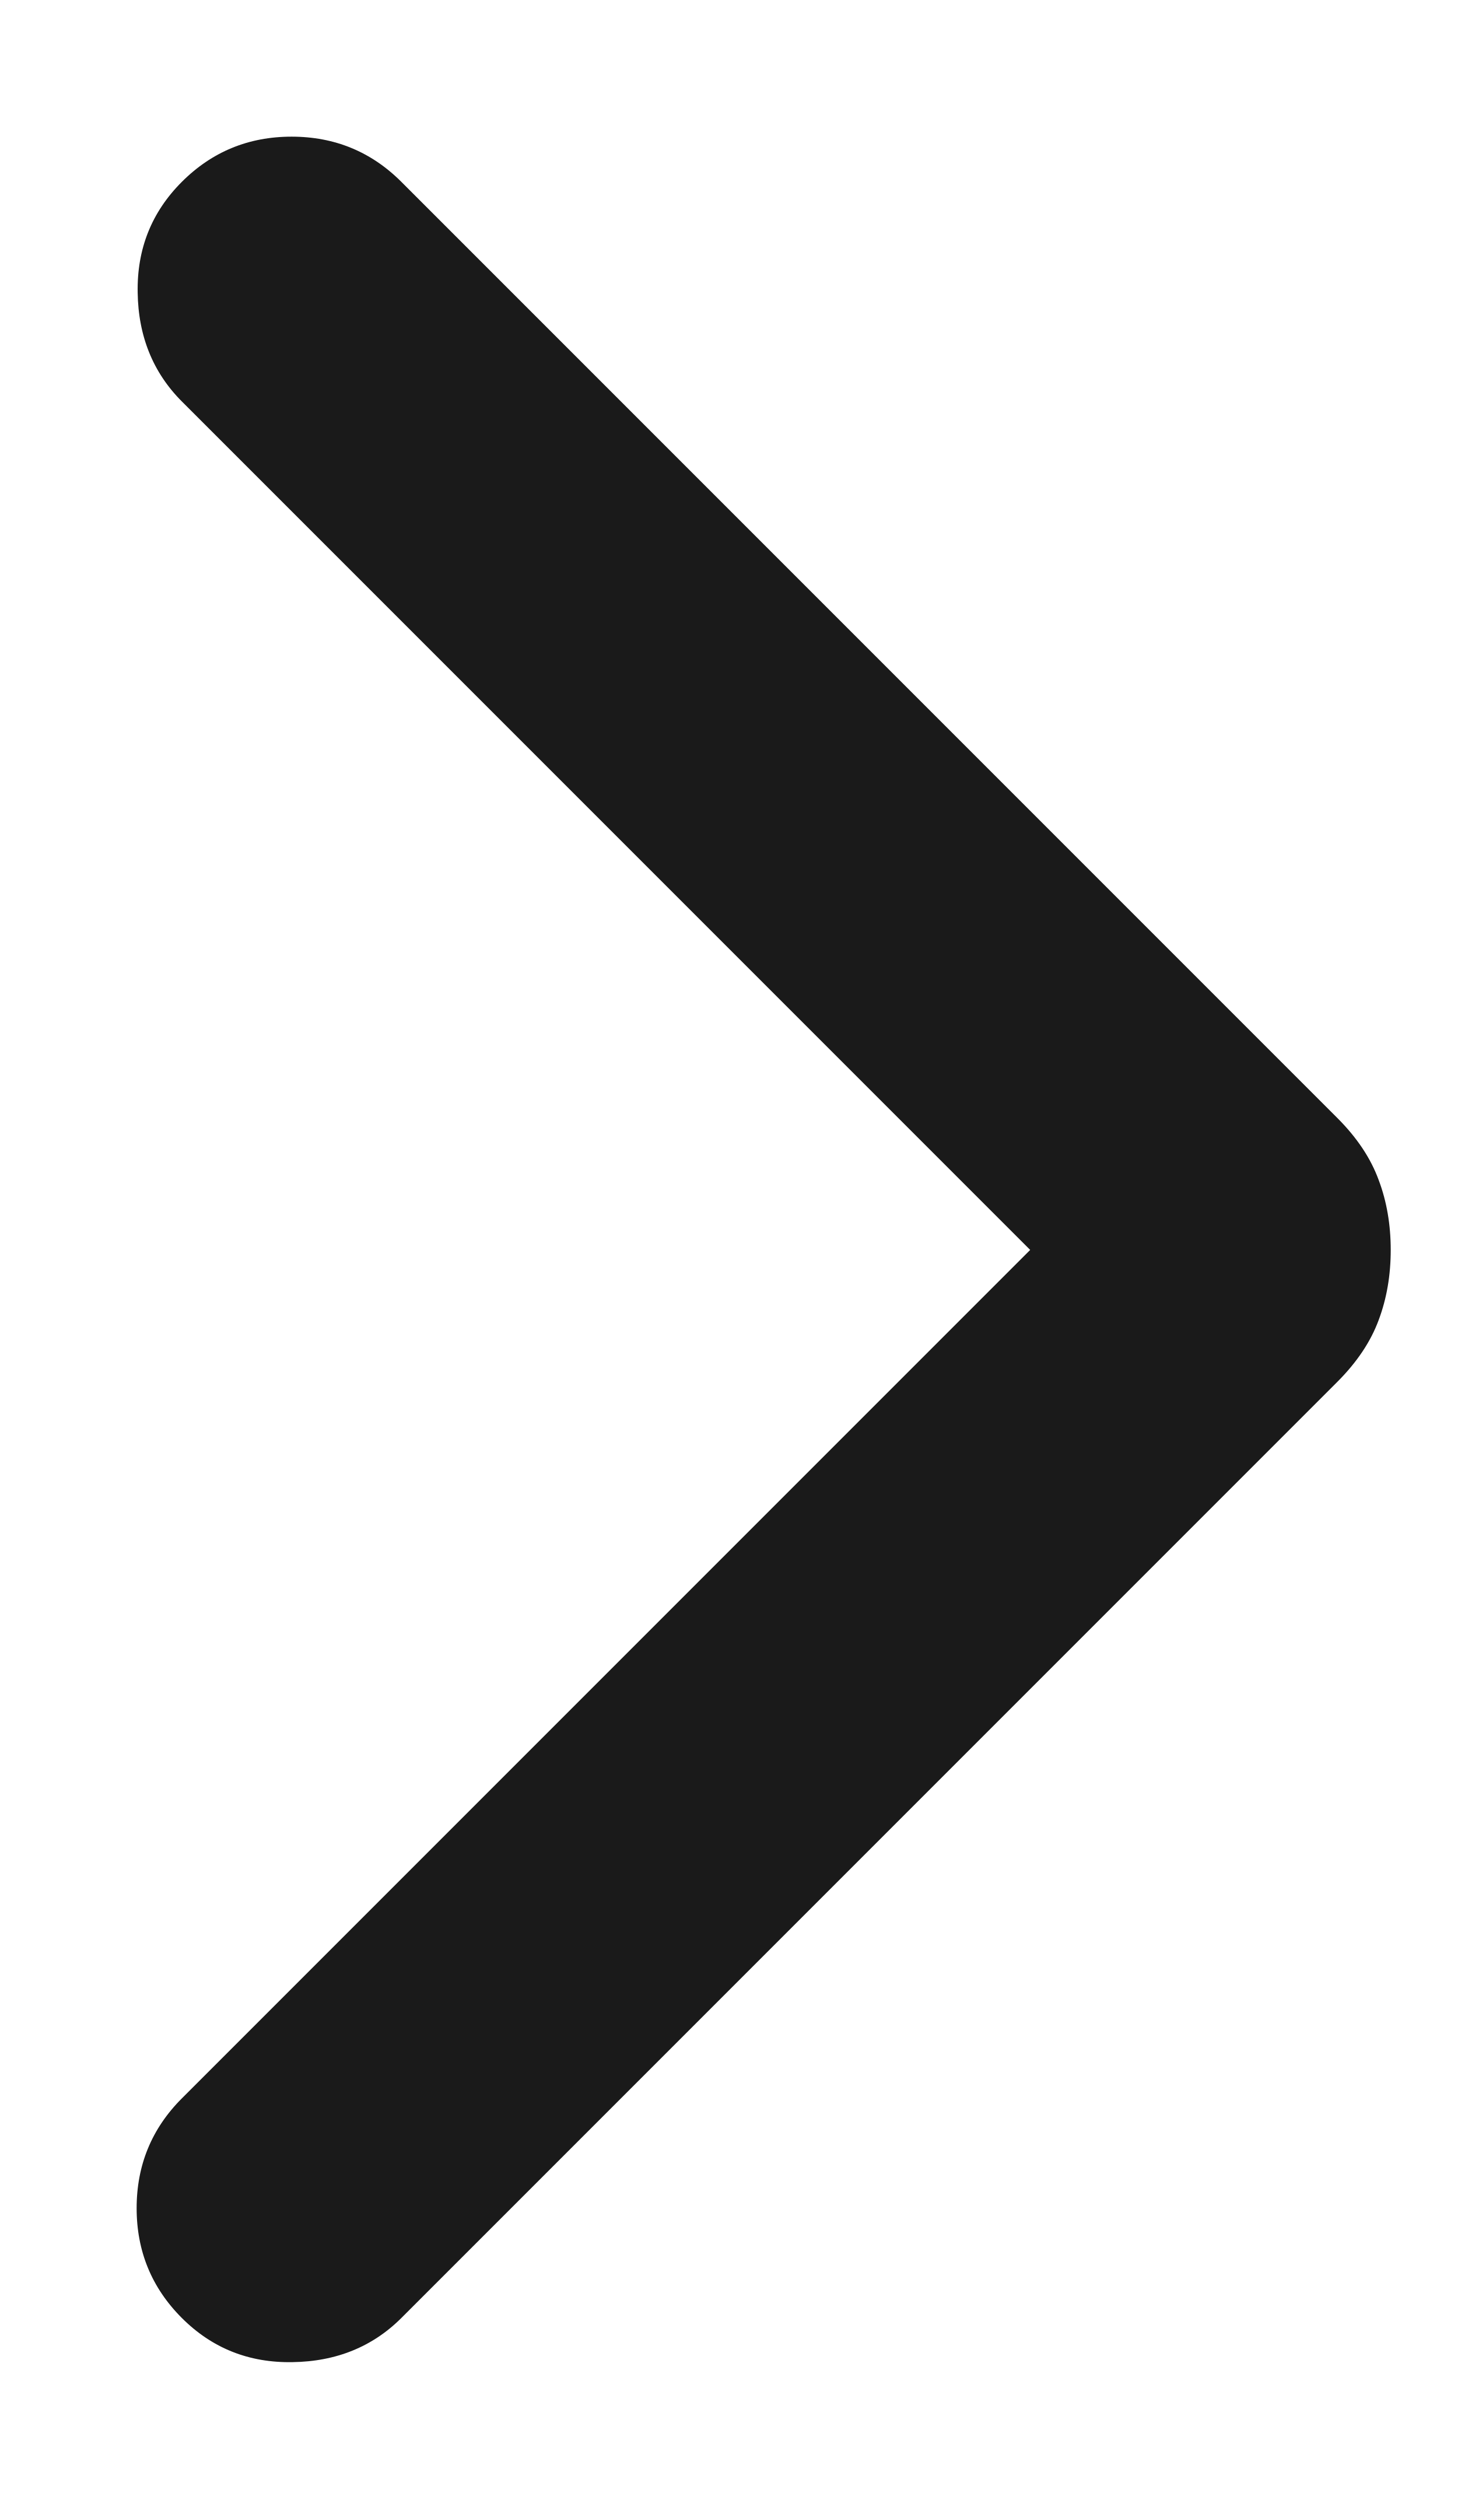 <svg width="7" height="12" viewBox="0 0 7 12" fill="none" xmlns="http://www.w3.org/2000/svg">
<path d="M4.946 6L0.873 1.927C0.735 1.789 0.664 1.614 0.661 1.405C0.657 1.195 0.728 1.018 0.873 0.873C1.018 0.728 1.194 0.656 1.4 0.656C1.606 0.656 1.782 0.728 1.927 0.873L6.421 5.367C6.515 5.461 6.581 5.56 6.619 5.664C6.658 5.767 6.677 5.88 6.677 6C6.677 6.121 6.658 6.233 6.619 6.337C6.581 6.44 6.515 6.539 6.421 6.633L1.927 11.127C1.789 11.265 1.614 11.336 1.405 11.339C1.195 11.343 1.018 11.272 0.873 11.127C0.728 10.982 0.656 10.806 0.656 10.6C0.656 10.394 0.728 10.218 0.873 10.073L4.946 6Z" fill="#1A1A1A"/>
</svg>

